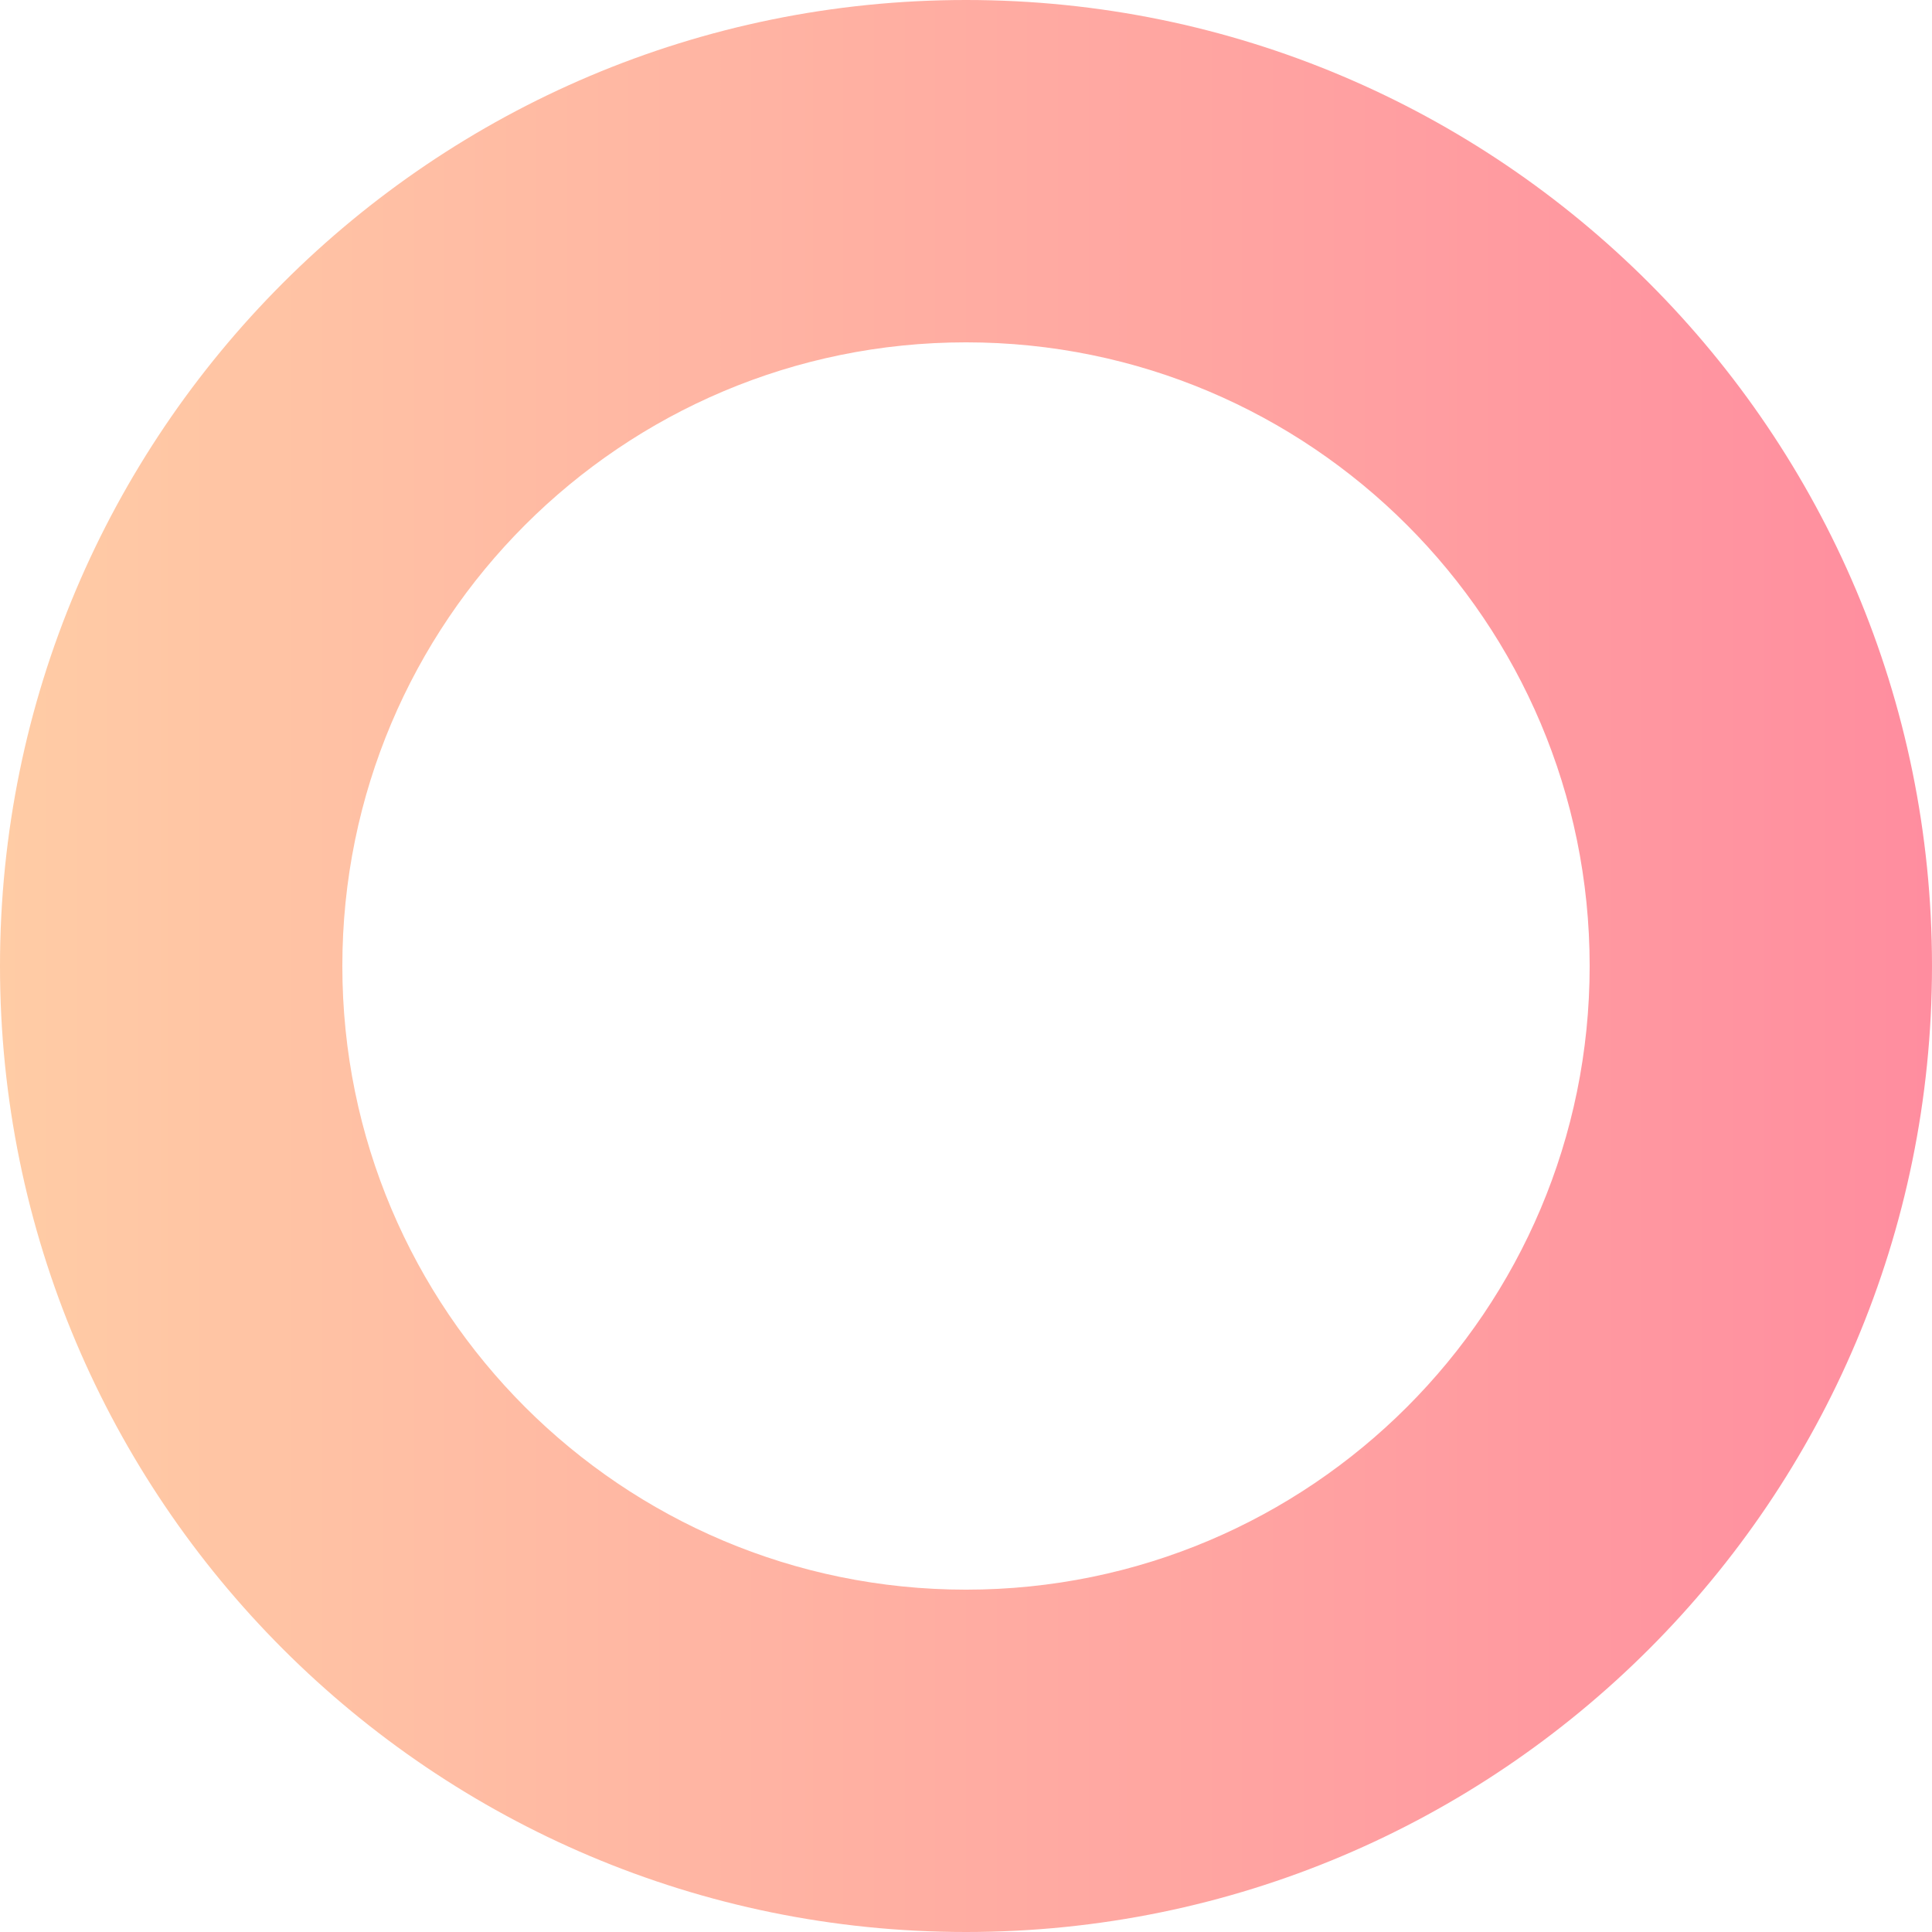 <svg data-name="レイヤー 2" xmlns="http://www.w3.org/2000/svg" viewBox="0 0 64.9 64.9"><defs><linearGradient id="a" data-name="新規グラデーションスウォッチ 5" x1="0" y1="32.45" x2="64.9" y2="32.45" gradientUnits="userSpaceOnUse"><stop offset="0" stop-color="#ffaa69"/><stop offset="1" stop-color="#ff415f"/></linearGradient></defs><path d="M32.45 0C14.53 0 0 14.53 0 32.45S14.53 64.9 32.45 64.9 64.9 50.37 64.9 32.45 50.37 0 32.45 0zm0 53.4c-11.57 0-20.95-9.38-20.95-20.95S20.88 11.5 32.45 11.5 53.4 20.88 53.4 32.45 44.02 53.4 32.45 53.4z" fill="url(#a)" opacity=".6" data-name="レイヤー 3"/></svg>
